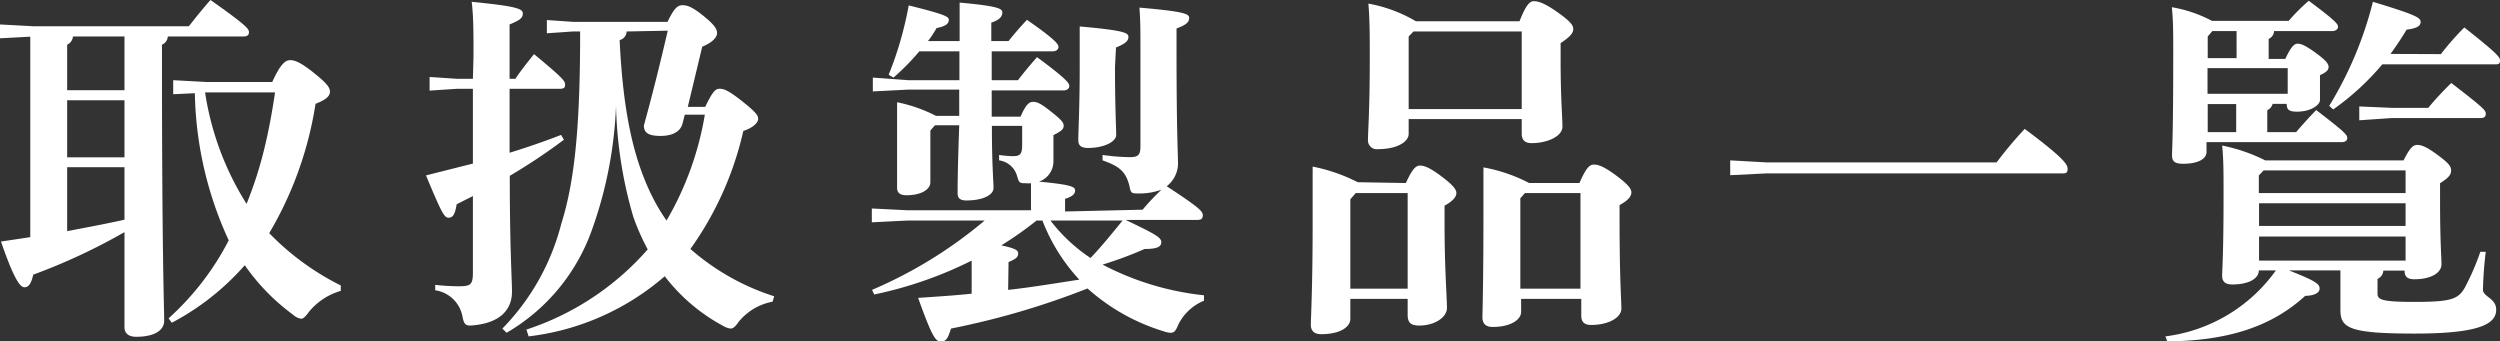 <svg xmlns="http://www.w3.org/2000/svg" viewBox="0 0 124.71 17.03"><rect x="0" y="0" width="124.71" height="17.03" fill="#333333" stroke="none"/><defs><style>.cls-1{fill:#fff;}</style></defs><title>vehicle26</title><g id="Layer_2" data-name="Layer 2"><g id="レイヤー_2" data-name="レイヤー 2"><path class="cls-1" d="M8.37,1.82a.47.47,0,0,1-.29.41v.85c0,9.72.11,12.24.11,12.91,0,.49-.48.81-1.4.81-.38,0-.58-.18-.58-.47V11.58A29.93,29.93,0,0,1,1.66,13.7c-.11.47-.24.63-.44.63S.72,14,.05,12.05l1.46-.22v-10L0,1.91V1.22l1.67.09H9.42C9.71.94,10.1.45,10.5,0c1.76,1.24,1.92,1.44,1.92,1.6s-.1.22-.28.22Zm-2.16,0H3.64a.5.5,0,0,1-.29.41V4.5H6.21ZM6.21,5H3.35V7.85H6.21Zm0,3.34H3.35v3.19c.95-.18,1.91-.36,2.86-.57ZM8.64,4.7V4l1.66.09h3.28C14,3.17,14.24,3,14.49,3s.6.18,1.16.63.81.7.81.94-.22.41-.72.61a18.09,18.09,0,0,1-2.31,6.45A13.05,13.05,0,0,0,17,14.24l0,.27a3.19,3.19,0,0,0-1.6,1.06c-.17.24-.28.33-.38.33a.77.77,0,0,1-.4-.2,10.46,10.46,0,0,1-2.41-2.47A12.72,12.72,0,0,1,8.57,16.1l-.16-.22a13.62,13.62,0,0,0,3-3.89A18.25,18.25,0,0,1,9.72,4.65Zm1.59-.09a14.46,14.46,0,0,0,2.07,5.56,19.75,19.75,0,0,0,.88-2.73c.23-.94.4-1.88.54-2.83H10.23Z"/><path class="cls-1" d="M23.62,2.81c0-1.17,0-2-.09-2.72,2.21.22,2.55.34,2.55.58s-.16.34-.66.55V3.93h.29c.28-.42.61-.83.93-1.23,1.5,1.24,1.55,1.35,1.55,1.53s-.11.2-.29.2H25.42c0,1.06,0,2.12,0,3.19.88-.27,1.72-.56,2.57-.89l.14.24a28.78,28.78,0,0,1-2.7,1.8c0,3.69.11,5.15.11,5.78,0,.88-.57,1.53-1.85,1.67-.47.06-.54,0-.63-.48a1.62,1.62,0,0,0-1.35-1.26v-.27a11.06,11.06,0,0,0,1.16.07c.61,0,.72-.07.72-.7V9.78l-.81.41c-.08.49-.18.67-.4.67s-.34-.22-1.13-2.11l2.34-.59V4.43h-.8l-1.36.09V3.84l1.36.09h.8Zm2.64,13.63a13.69,13.69,0,0,0,6.05-4,11.35,11.35,0,0,1-.72-1.63,21.27,21.27,0,0,1-.86-5.53,20.67,20.67,0,0,1-1.21,6.21,9.67,9.67,0,0,1-4.25,5.11l-.21-.21A11.57,11.57,0,0,0,28,11.16c.7-2.21.94-5.06.94-9.59h-.36l-1.3.09V1l1.3.09H33.3c.31-.65.49-.83.74-.83s.49.08,1.06.54.67.67.67.85-.18.45-.74.68l-.72,3h.87c.37-.78.52-.9.7-.9s.36,0,1.13.61.81.74.81.9-.23.43-.74.59a16.27,16.27,0,0,1-2.64,5.89,11.75,11.75,0,0,0,4.18,2.36l-.08.27a2.85,2.85,0,0,0-1.69,1c-.16.23-.27.34-.41.34a1,1,0,0,1-.38-.14,9.07,9.07,0,0,1-2.9-2.47,12.62,12.62,0,0,1-6.79,3Zm5-14.87a.46.46,0,0,1-.35.43c.17,3.64.71,6,1.66,7.87A9.16,9.16,0,0,0,33.25,11a15.5,15.5,0,0,0,1.91-5.28h-1l-.11.43c-.09.38-.45.63-1.1.63s-.83-.19-.83-.52c.43-1.56.83-3.17,1.19-4.73Z"/><path class="cls-1" d="M57,10.46c.31-.38.63-.7.94-1a3.14,3.14,0,0,1-1.15.19c-.34,0-.38,0-.45-.38C56.16,8.57,55.86,8.3,55,8l0-.27a10.69,10.69,0,0,0,1.35.11c.43,0,.54-.11.54-.54V2.67c0-1.18,0-1.61-.05-2.29,2.32.2,2.48.32,2.48.52s-.14.34-.63.52v1c0,4.14.07,5.18.07,5.6a1.45,1.45,0,0,1-.56,1.27C59.77,10.32,60,10.53,60,10.73s-.1.24-.28.24H56.15c1.51.72,1.78.88,1.78,1.11s-.2.34-.83.34A19.63,19.63,0,0,1,55,13.2a14.07,14.07,0,0,0,5.06,1.53l0,.27a2.48,2.48,0,0,0-1.28,1.19c-.12.3-.21.41-.37.41a1.12,1.12,0,0,1-.35-.07,10.08,10.08,0,0,1-3.81-2.14,39.46,39.46,0,0,1-6.81,2c-.14.44-.23.65-.5.65s-.45-.25-1.14-2.18c1-.07,1.84-.12,2.67-.21V13a19.89,19.89,0,0,1-4.86,1.69l-.11-.23A22.25,22.25,0,0,0,49.12,11H45.29l-1.8.09v-.69l1.8.09h6.14v-.05c0-.42,0-.85,0-1.3a1.06,1.06,0,0,1-.25,0c-.32,0-.34,0-.45-.38A1.08,1.08,0,0,0,49.84,8l0-.27a5.23,5.23,0,0,0,.67.06c.38,0,.48-.09.48-.58V6.28H49.48c0,2,.08,2.74.08,3.1S49,10,48.21,10c-.31,0-.44-.11-.44-.36,0-.4,0-1.12.08-3.39H46.64l-.23.26V9.09c0,.38-.49.65-1.19.65-.33,0-.47-.13-.47-.38,0-.47,0-1.15,0-2.52,0-.61,0-1,0-1.74a7.45,7.45,0,0,1,1.94.68h1.16c0-.43,0-.88,0-1.31H45.31l-1.77.09V3.87L45.31,4h2.55V2.56h-2a11.43,11.43,0,0,1-1.29,1.31l-.24-.14a17.58,17.58,0,0,0,1-3.46c1.82.45,2,.56,2,.72s-.1.31-.61.41a5.21,5.21,0,0,1-.43.65h1.58c0-1.1,0-1.42,0-1.92C49.9.31,50,.45,50,.63s-.12.36-.55.5v.92h.86c.31-.39.58-.7.92-1.06,1.44,1,1.57,1.22,1.57,1.35s-.11.22-.29.22H49.47V4h1.31c.29-.38.56-.7.95-1.15,1.52,1.12,1.61,1.31,1.61,1.44s-.11.22-.29.22H49.47c0,.43,0,.88,0,1.31h1.44c.27-.63.44-.74.63-.74s.37.07.92.51.6.54.6.7-.15.27-.51.45V7c0,.5,0,.85,0,1.06a1.07,1.07,0,0,1-.72,1c1.69.16,1.8.27,1.8.45s-.16.3-.5.41v.63Zm-6.71,4c1.19-.13,2.36-.33,3.55-.51A9.17,9.17,0,0,1,52,11h-.29a18,18,0,0,1-1.76,1.24c.74.16.84.25.84.41s-.1.27-.48.42ZM52.4,11a8.27,8.27,0,0,0,2,1.87C55,12.24,55.5,11.61,56,11Zm3.22-7.66c0,2,.06,3.06.06,3.39s-.58.65-1.41.65c-.32,0-.48-.11-.48-.38,0-.52.07-1.59.07-3.68,0-.79,0-1.38,0-2,2.28.2,2.43.33,2.43.52s-.13.33-.62.53Z"/><path class="cls-1" d="M70.13,9.13c.32-.7.5-.87.7-.87s.47.08,1.08.54.74.67.74.83-.13.38-.59.63v.89c0,2.21.12,3.74.12,4.21s-.61.88-1.38.88c-.4,0-.58-.13-.58-.52v-.81H67.36v1c0,.38-.47.76-1.46.76-.33,0-.51-.16-.51-.47s.09-1.85.09-5.06c0-1.33,0-2.16,0-2.83a8.61,8.61,0,0,1,2.25.78Zm-2.5.5-.27.31V14.4h2.86V9.63Zm2.64-3.69v.74c0,.38-.55.76-1.53.76a.44.44,0,0,1-.5-.47c0-.43.09-1.44.09-4.09,0-.95,0-1.94-.07-2.7a7.15,7.15,0,0,1,2.37.88H75.8c.29-.74.49-1,.7-1s.49.05,1.21.56.77.68.77.84-.12.36-.63.69V3c0,1.89.09,2.85.09,3.32s-.73.82-1.54.82c-.31,0-.49-.14-.49-.46V5.94Zm5.64-.5V1.57h-5.4l-.24.25V5.44Zm2.88,3.69c.32-.74.5-.92.72-.92s.5.09,1.13.56.74.67.74.83-.12.38-.59.63v.63c0,3.09.09,4.07.09,4.53s-.65.82-1.51.82c-.31,0-.49-.13-.49-.46v-.84h-3v.65c0,.38-.51.75-1.42.75-.33,0-.51-.16-.51-.47S74,14.3,74,10.52c0-.91,0-1.55,0-2.17a8,8,0,0,1,2.28.78Zm-2.72.5-.23.26V14.4h3V9.63Z"/><path class="cls-1" d="M88.11,8.1H99.6A20.23,20.23,0,0,1,101,6.43c2,1.49,2.14,1.78,2.14,2s-.11.22-.29.22H88.11l-1.8.09V8Z"/><path class="cls-1" d="M112.68,13.49c0,.39-.47.7-1.33.7-.33,0-.5-.13-.5-.43s.07-1.07.07-4c0-1.17,0-1.8-.07-2.5A8.61,8.61,0,0,1,113,8h6.9c.32-.64.48-.77.68-.77s.45.07,1.1.56c.5.38.59.52.59.72s-.12.36-.55.63V10c0,2.06.07,2.79.07,3.19s-.49.74-1.35.74c-.33,0-.49-.11-.49-.43h-1.06a.47.47,0,0,1-.29.41v.72c0,.31.16.43,1.84.43,1.85,0,2.19-.14,2.52-.72a12.55,12.55,0,0,0,.77-1.78l.27,0a18.89,18.89,0,0,0-.14,1.89c0,.36.66.42.66,1,0,.7-.81,1.19-4.06,1.19s-3.71-.27-3.71-1.17c0-.38,0-.81,0-1.44v-.54h-2.57c1.42.55,1.53.7,1.53.91s-.27.35-.72.36c-1.66,1.52-3.82,2.24-6.88,2.27l-.09-.25a8,8,0,0,0,5.51-3.29Zm.76-11.94a.45.45,0,0,1-.27.39v1H114c.31-.67.47-.76.62-.76s.36.07.86.43.68.56.68.72-.1.27-.43.42V4c0,.42,0,.8,0,1s-.4.57-1.15.57c-.42,0-.51-.12-.51-.39h-.7a.51.51,0,0,1-.27.32V6.59h1.44c.29-.34.65-.74,1-1.1,1.44,1.1,1.55,1.24,1.55,1.39s-.11.21-.29.21h-6.73v.49c0,.38-.49.59-1.16.59-.39,0-.56-.1-.56-.41s.06-.9.06-5.15c0-1,0-1.57-.07-2.25a6.63,6.63,0,0,1,2,.68h3.83a9.18,9.18,0,0,1,1-1c1.35,1,1.46,1.17,1.46,1.29s-.11.22-.29.22Zm-1.87,0h-1.21l-.23.27V2.9h1.44Zm2.55,1.85h-4V4.68h4Zm-2.57,1.79h-1.42v1.4h1.42Zm1.37,3.31-.24.25v.88H120V8.5ZM120,11.27V10.14h-7.31v1.13ZM120,13v-1.2h-7.31V13ZM121.76,2.7a13.76,13.76,0,0,1,1.17-1.33c1.69,1.33,1.78,1.49,1.78,1.65s-.07.19-.23.19h-5.64a13.08,13.08,0,0,1-2.45,2.25l-.2-.18A18.5,18.5,0,0,0,118.37.09c2.14.65,2.38.79,2.38,1s-.18.32-.7.39c-.26.44-.53.83-.8,1.21Zm-4.07,2.61,1.62.07h1.82a16,16,0,0,1,1.15-1.24C123.92,5.4,124,5.51,124,5.67s-.08.22-.27.22h-4.44L117.69,6Z"/></g></g></svg>